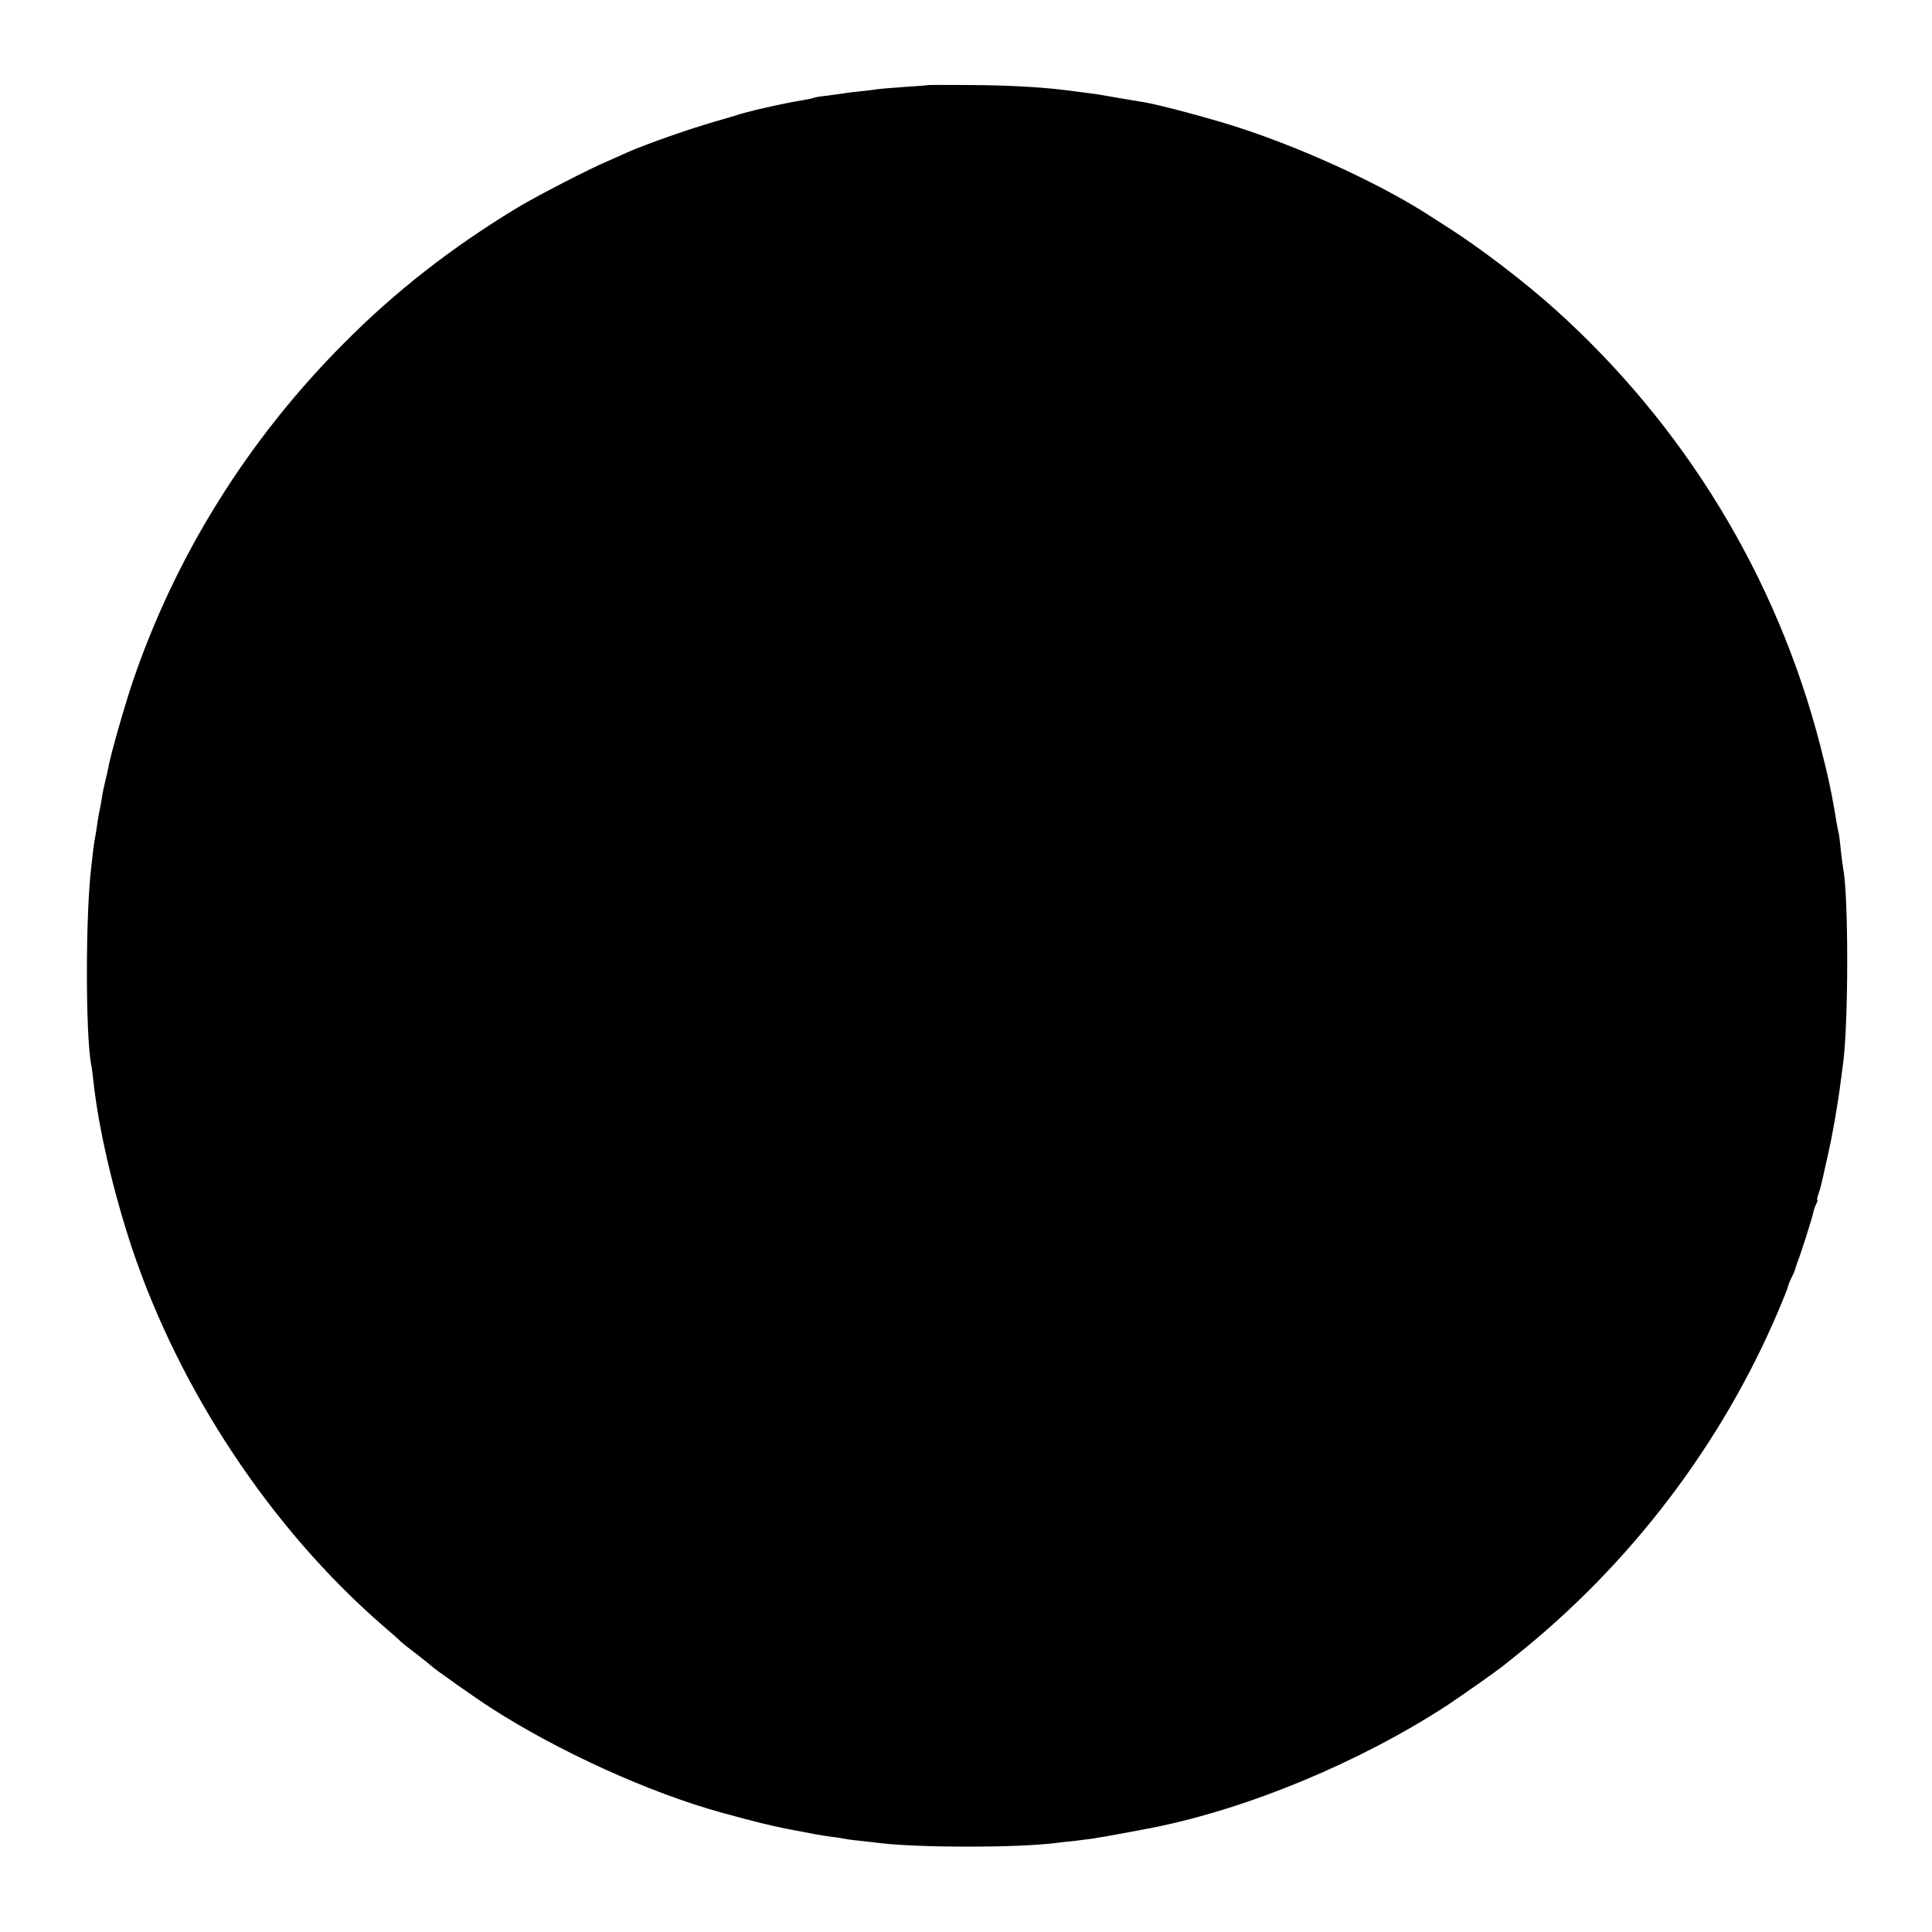 <?xml version="1.0" standalone="no"?>
<!DOCTYPE svg PUBLIC "-//W3C//DTD SVG 20010904//EN"
 "http://www.w3.org/TR/2001/REC-SVG-20010904/DTD/svg10.dtd">
<svg version="1.0" xmlns="http://www.w3.org/2000/svg"
 width="900pt" height="900pt" viewBox="0 0 900 900"
 preserveAspectRatio="xMidYMid meet">
<g transform="translate(0,900) scale(0.1,-0.1)"
fill="#000000" stroke="none">
<path d="M4327 8604 c-1 -1 -51 -5 -112 -9 -60 -4 -119 -9 -130 -11 -11 -2
-45 -6 -75 -9 -30 -3 -66 -7 -79 -10 -13 -2 -49 -7 -80 -11 -31 -3 -59 -8 -62
-10 -3 -2 -21 -6 -40 -9 -99 -16 -272 -55 -329 -75 -14 -4 -52 -16 -85 -25
-125 -36 -319 -104 -406 -142 -24 -11 -69 -31 -99 -44 -84 -35 -327 -161 -416
-214 -309 -187 -570 -390 -814 -636 -448 -450 -785 -992 -984 -1581 -41 -124
-102 -337 -112 -397 -3 -14 -9 -42 -14 -61 -5 -19 -12 -53 -15 -75 -4 -22 -8
-47 -10 -55 -2 -8 -7 -33 -10 -55 -3 -23 -8 -52 -10 -65 -3 -14 -8 -45 -11
-70 -3 -25 -7 -61 -9 -80 -27 -222 -27 -782 0 -922 3 -13 7 -45 10 -73 23
-218 92 -515 180 -780 223 -665 648 -1305 1165 -1755 47 -40 87 -76 90 -80 3
-3 34 -28 70 -55 36 -28 67 -53 70 -56 8 -10 208 -151 275 -194 318 -205 742
-397 1080 -490 157 -43 215 -57 303 -75 136 -26 151 -29 202 -36 25 -3 52 -7
60 -9 8 -2 42 -7 75 -10 33 -4 76 -8 95 -11 189 -22 631 -22 813 0 15 2 55 7
90 10 34 4 73 9 87 11 14 3 41 7 60 10 30 5 141 26 220 41 446 89 965 305
1373 571 62 41 230 159 262 185 5 4 30 24 55 44 534 426 959 984 1224 1607 25
59 46 112 46 116 0 4 7 22 16 40 9 17 17 37 18 44 2 7 6 19 9 27 14 33 69 206
73 229 3 13 9 32 15 43 5 10 7 18 5 18 -3 0 -1 11 4 25 5 14 12 36 14 48 3 12
8 33 11 47 3 14 8 36 11 50 3 14 7 30 8 35 23 100 48 245 61 350 4 28 8 61 10
75 26 181 27 781 1 916 -2 10 -7 48 -11 84 -3 36 -8 72 -10 80 -2 8 -7 31 -10
50 -19 122 -41 224 -76 358 -202 783 -631 1489 -1236 2032 -139 125 -343 281
-488 374 -33 21 -76 49 -95 61 -216 140 -562 302 -869 404 -124 42 -392 114
-463 125 -21 3 -77 13 -125 21 -49 9 -104 18 -123 20 -19 2 -51 7 -70 9 -133
19 -295 29 -503 30 -98 1 -179 0 -180 0z"/>
</g>
</svg>
